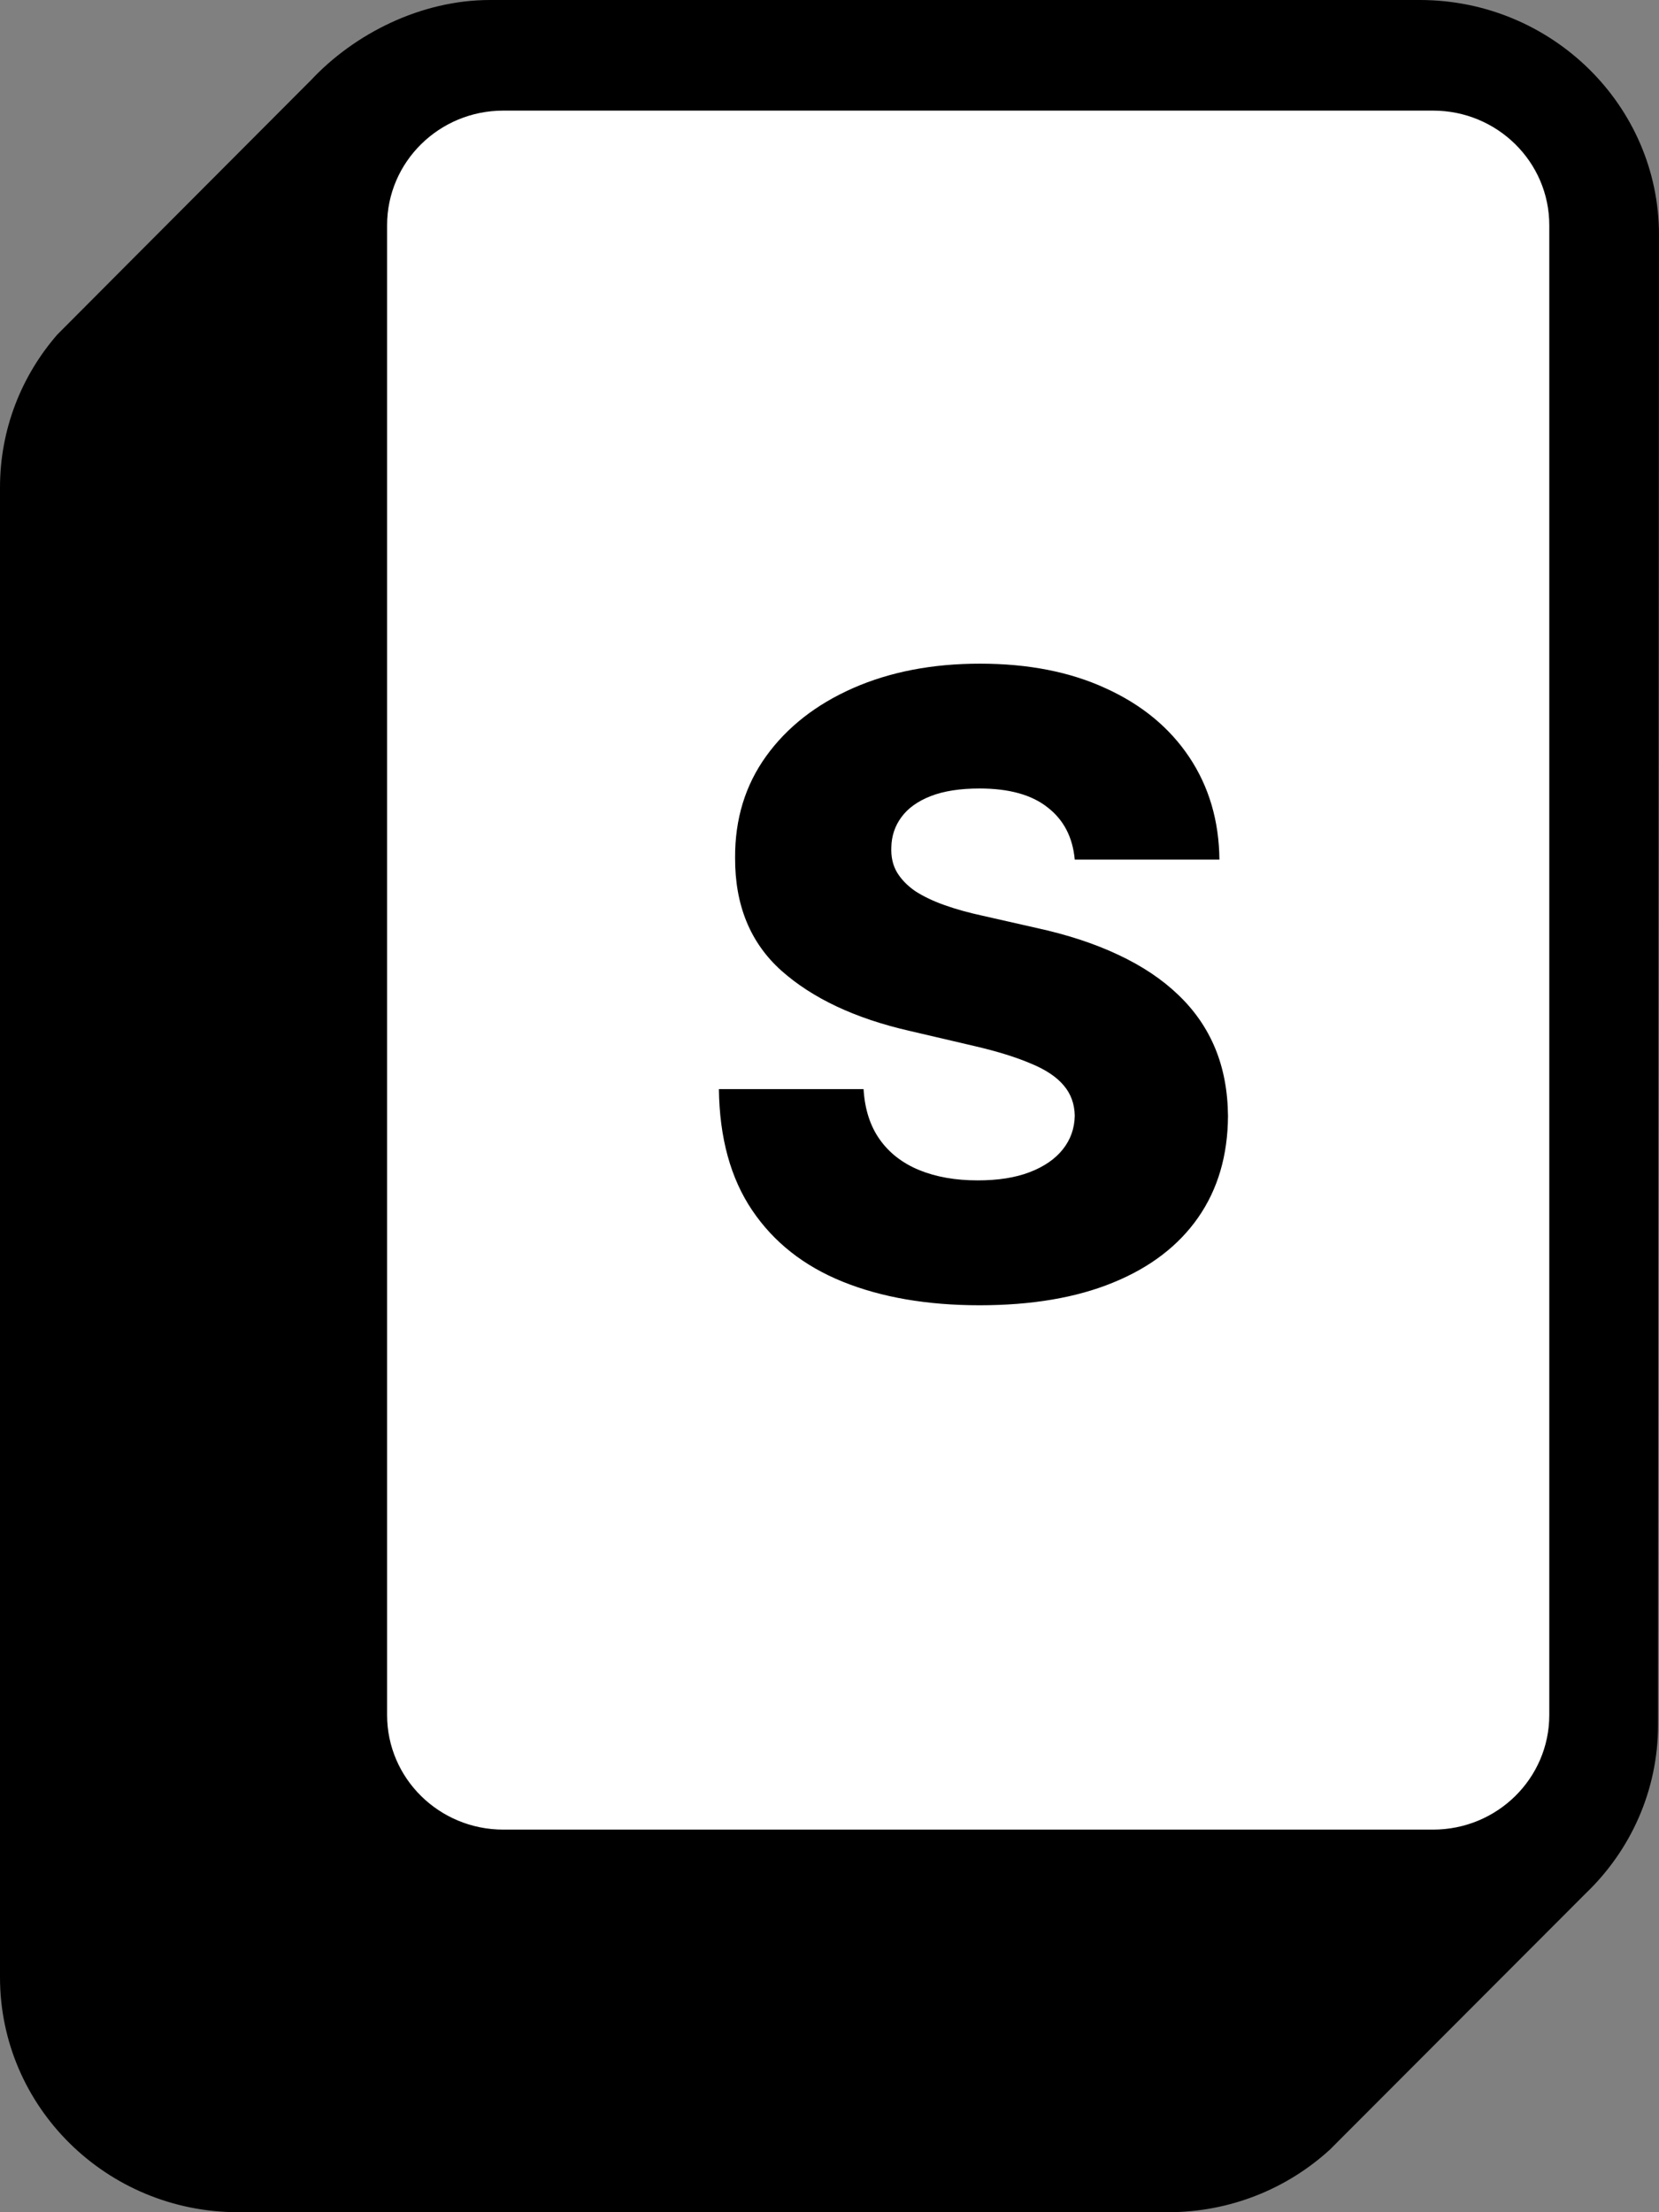 <svg width="30" height="40" viewBox="0 0 30 40" fill="none" xmlns="http://www.w3.org/2000/svg">
<rect x="0" y="0" width="30" height="40" fill="#808080" stroke="none"/>
<path fillRule="evenodd" clipRule="evenodd" d="M8.862 0H25.675C28.054 0 30 1.902 30 4.248L29.983 31.186C29.983 32.382 29.482 33.462 28.676 34.234C28.652 34.257 24.073 38.846 24.049 38.868C23.28 39.571 22.251 40 21.121 40H4.308C1.929 40 0 38.098 0 35.752V8.814C0 7.759 0.39 6.793 1.036 6.05C1.071 6.011 10.14 -3.077 5.622 1.451C6.409 0.61 7.61 0 8.862 0Z" fill="black"/>
<path d="M7 4.072C7 2.928 7.941 2 9.102 2H25.914C27.075 2 28.016 2.928 28.016 4.072V31.01C28.016 32.155 27.075 33.082 25.914 33.082H9.102C7.941 33.082 7 32.155 7 31.01V4.072Z" fill="white"/>
<path d="M19.435 15.543C19.398 15.138 19.235 14.824 18.944 14.599C18.657 14.371 18.247 14.257 17.713 14.257C17.36 14.257 17.066 14.303 16.83 14.395C16.595 14.487 16.418 14.614 16.3 14.776C16.183 14.934 16.122 15.116 16.118 15.322C16.111 15.492 16.144 15.641 16.218 15.769C16.295 15.898 16.405 16.012 16.549 16.112C16.696 16.207 16.872 16.292 17.078 16.365C17.285 16.439 17.516 16.503 17.774 16.559L18.745 16.779C19.304 16.901 19.797 17.063 20.224 17.265C20.655 17.467 21.015 17.708 21.306 17.988C21.6 18.268 21.823 18.59 21.974 18.954C22.125 19.318 22.202 19.727 22.206 20.179C22.202 20.893 22.022 21.505 21.665 22.017C21.308 22.528 20.794 22.92 20.125 23.192C19.459 23.465 18.655 23.601 17.713 23.601C16.768 23.601 15.943 23.459 15.241 23.176C14.538 22.892 13.992 22.462 13.602 21.884C13.212 21.307 13.011 20.576 13 19.693H15.616C15.638 20.058 15.736 20.361 15.909 20.604C16.081 20.847 16.319 21.031 16.62 21.156C16.926 21.281 17.279 21.343 17.68 21.343C18.048 21.343 18.361 21.294 18.618 21.195C18.88 21.095 19.08 20.957 19.22 20.781C19.36 20.604 19.431 20.402 19.435 20.174C19.431 19.96 19.365 19.778 19.236 19.627C19.108 19.473 18.909 19.34 18.64 19.23C18.375 19.116 18.037 19.011 17.625 18.915L16.444 18.639C15.465 18.415 14.694 18.052 14.131 17.552C13.568 17.048 13.289 16.367 13.293 15.51C13.289 14.811 13.476 14.198 13.855 13.672C14.234 13.146 14.759 12.736 15.428 12.441C16.098 12.147 16.861 12 17.719 12C18.594 12 19.354 12.149 19.998 12.447C20.645 12.741 21.148 13.155 21.505 13.689C21.861 14.222 22.044 14.84 22.051 15.543H19.435Z" fill="black"/>
</svg>
